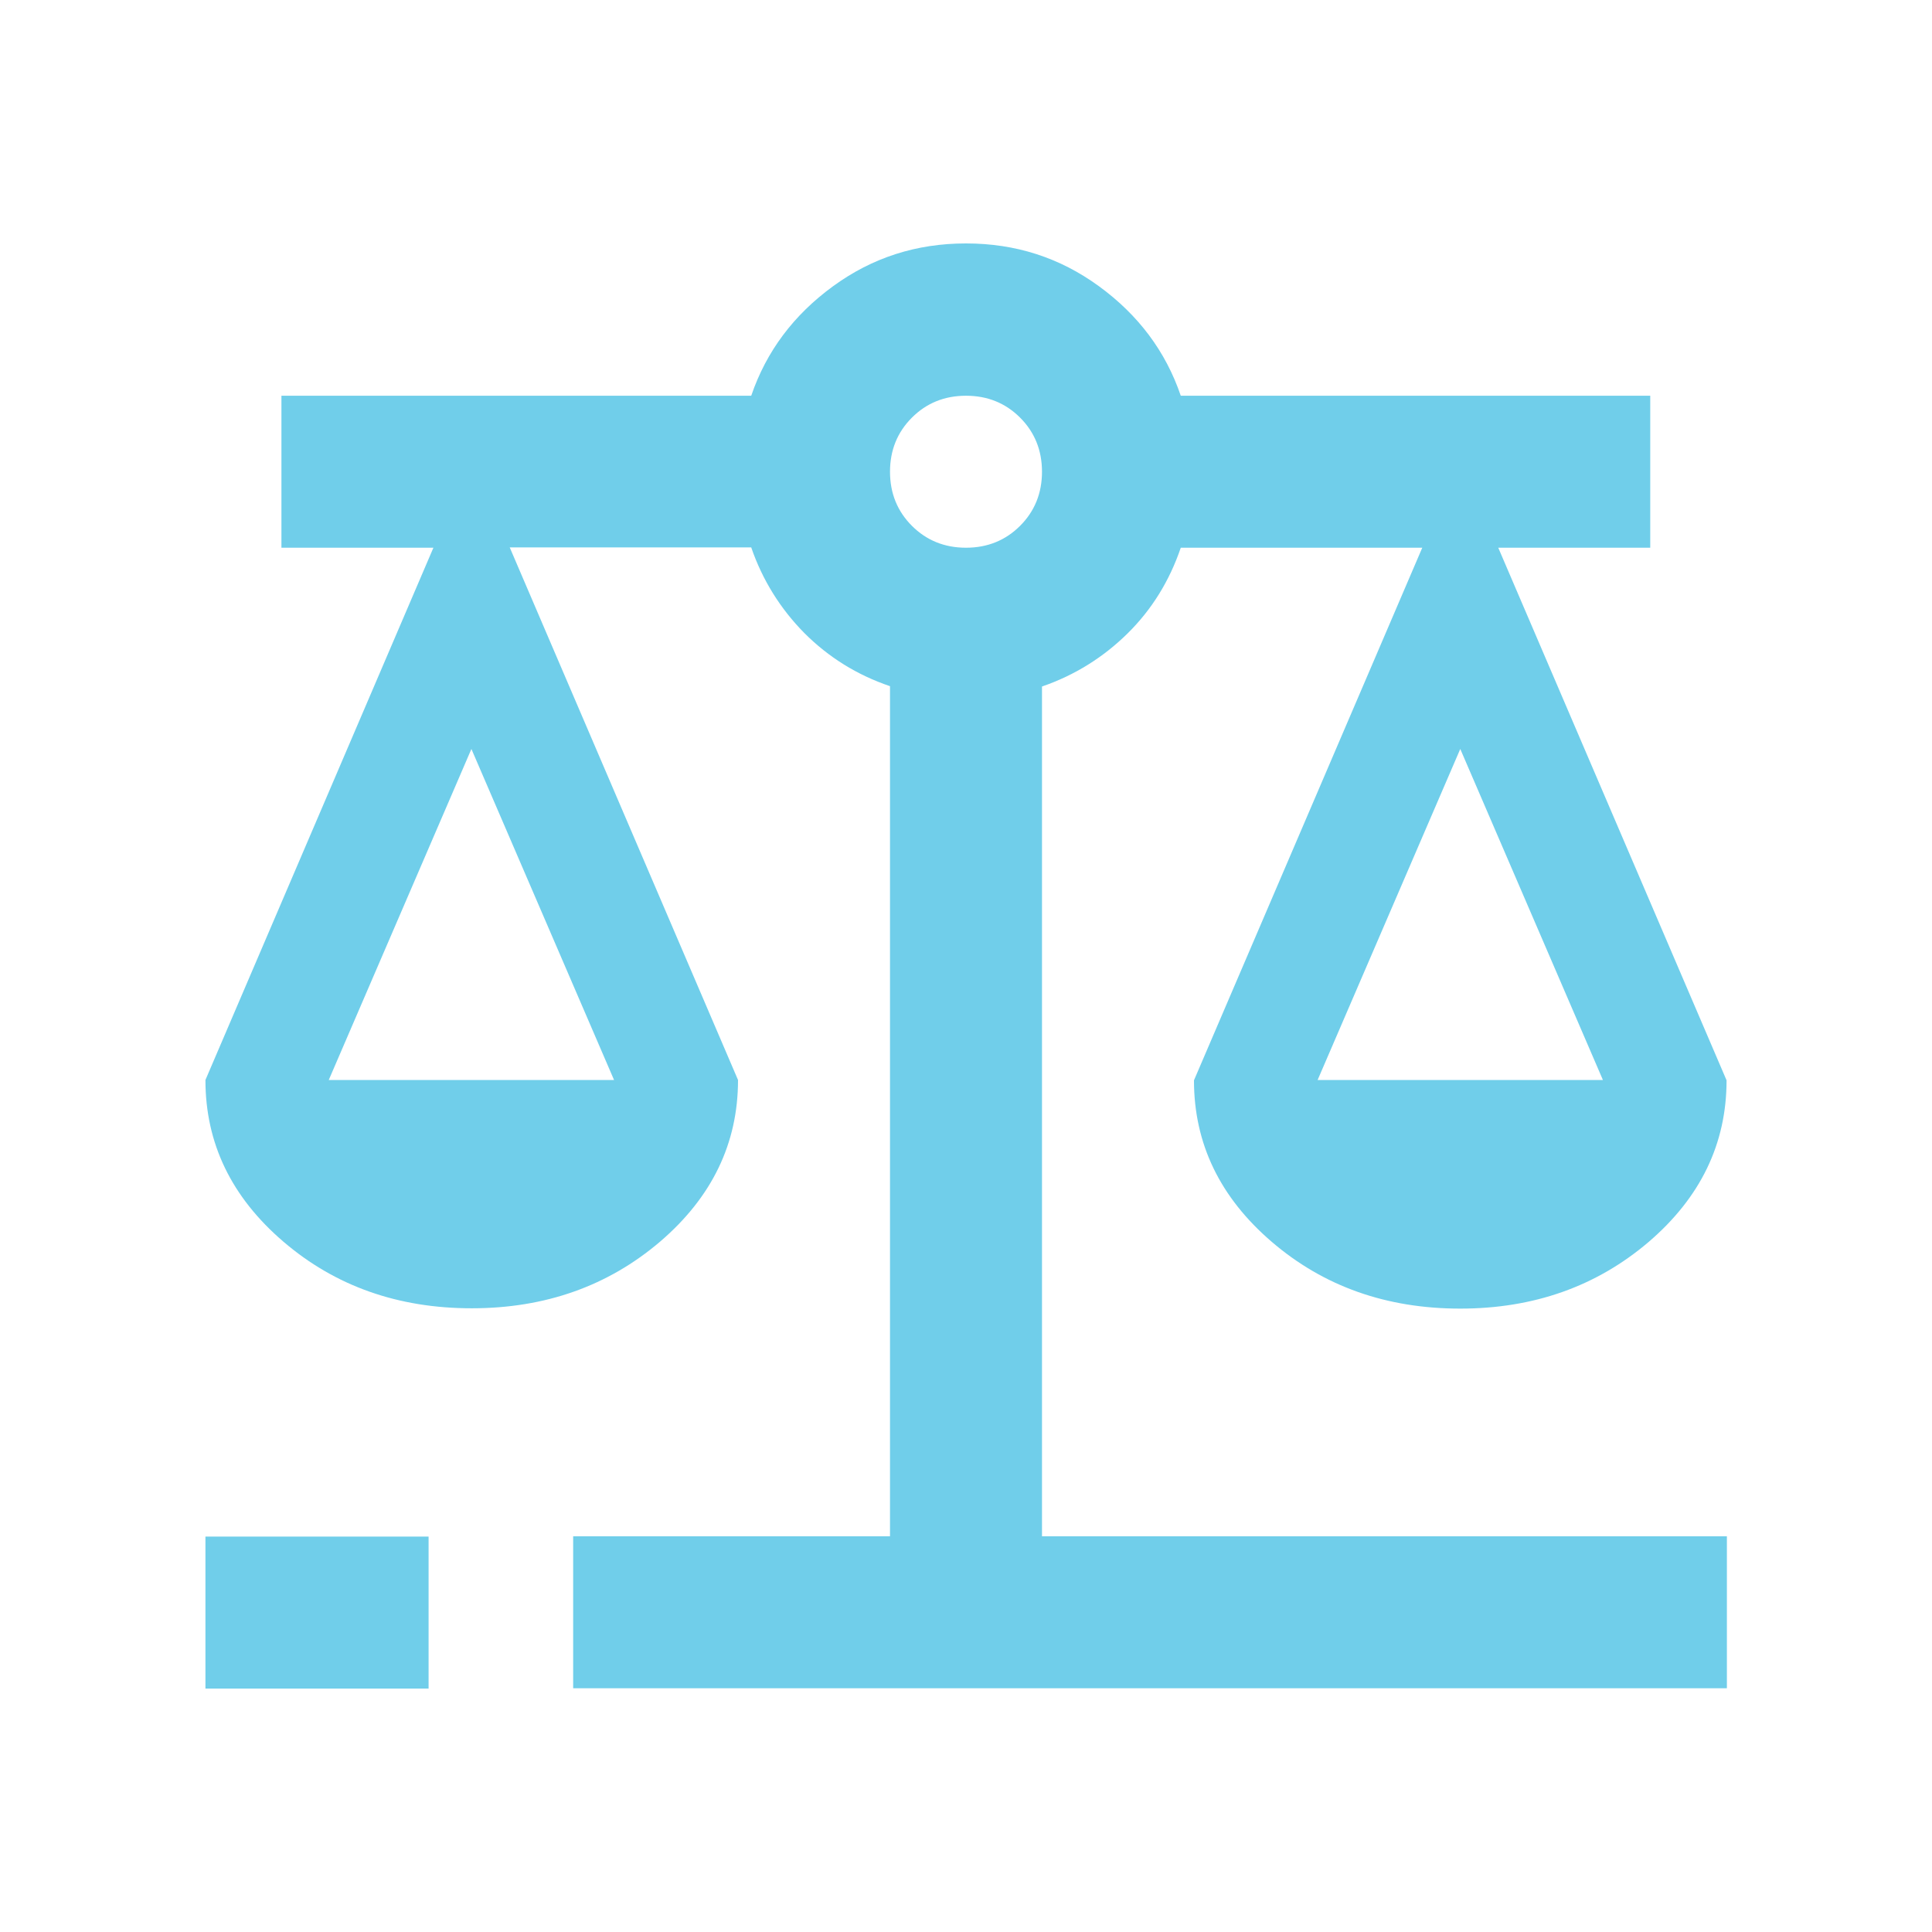 <?xml version="1.0" encoding="utf-8"?>
<!-- Generator: Adobe Illustrator 27.1.0, SVG Export Plug-In . SVG Version: 6.00 Build 0)  -->
<svg version="1.2" baseProfile="tiny" id="Capa_1" xmlns="http://www.w3.org/2000/svg" xmlns:xlink="http://www.w3.org/1999/xlink"
	 x="0px" y="0px" viewBox="0 0 60 60" overflow="visible" xml:space="preserve">
<g>
	<rect x="6.38" y="47.72" fill="#70CEEA" width="6.93" height="4.72"/>
	<path fill="#70CEEA" d="M32.36,21.32c1.02-0.35,1.91-0.91,2.66-1.65s1.3-1.63,1.65-2.66h7.5l-7.09,16.54
		c0,1.97,0.81,3.64,2.42,5.02c1.61,1.38,3.56,2.07,5.85,2.07c2.28,0,4.23-0.69,5.85-2.07c1.61-1.38,2.42-3.05,2.42-5.02l-7.09-16.54
		h4.72v-4.72H36.67c-0.47-1.38-1.32-2.51-2.54-3.4C32.91,8,31.54,7.56,30,7.56S27.09,8,25.87,8.89s-2.07,2.02-2.54,3.4H8.74v4.72
		h4.72L6.38,33.54c0,1.97,0.81,3.64,2.42,5.02c1.61,1.38,3.56,2.07,5.85,2.07c2.28,0,4.23-0.69,5.85-2.07
		c1.61-1.38,2.42-3.05,2.42-5.02l-7.09-16.54h7.5c0.35,1.02,0.91,1.91,1.65,2.66c0.75,0.75,1.63,1.3,2.66,1.65v26.4H17.8v4.72h35.83
		v-4.72H32.36V21.32z M49.78,33.54h-8.86l4.43-10.28L49.78,33.54z M19.07,33.54h-8.86l4.43-10.28L19.07,33.54z M30,17.01
		c-0.67,0-1.23-0.23-1.68-0.68s-0.68-1.01-0.68-1.68c0-0.67,0.23-1.23,0.68-1.68c0.45-0.45,1.01-0.68,1.68-0.68s1.23,0.23,1.68,0.68
		c0.45,0.45,0.68,1.01,0.68,1.68c0,0.67-0.23,1.23-0.68,1.68C31.23,16.78,30.67,17.01,30,17.01z"/>
</g>
</svg>
